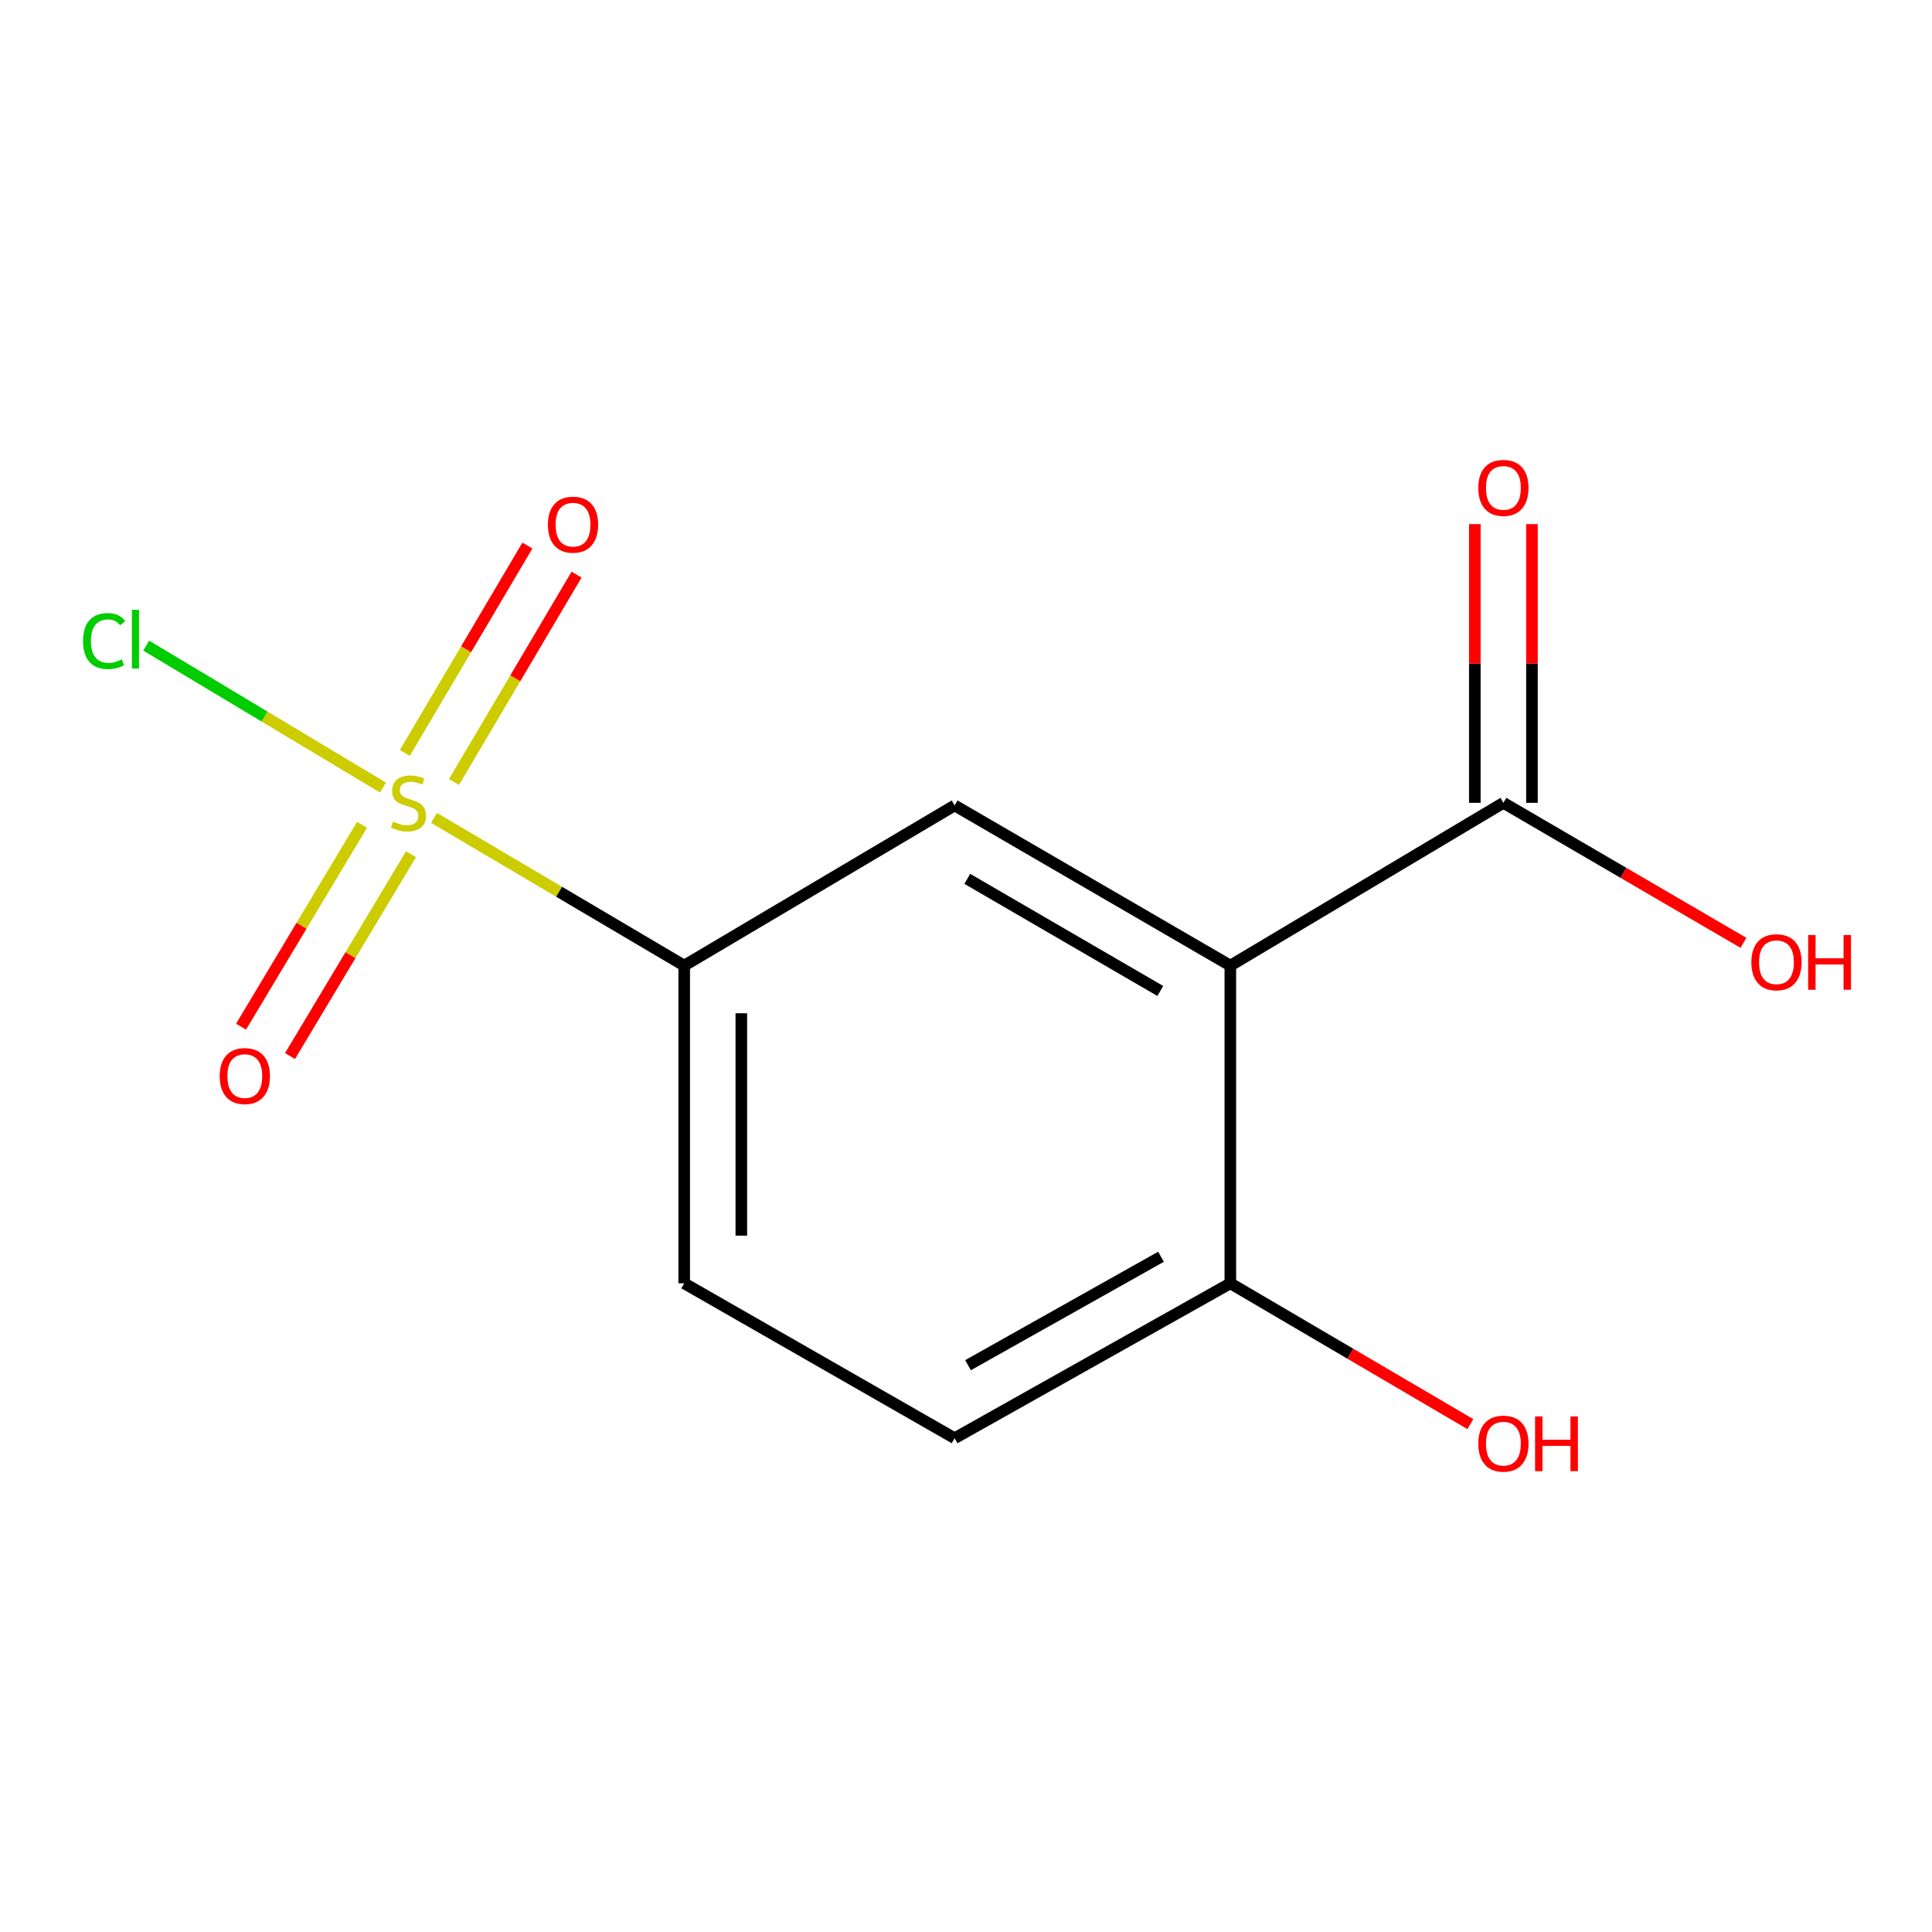 <?xml version='1.0' encoding='iso-8859-1'?>
<svg version='1.1' baseProfile='full'
              xmlns='http://www.w3.org/2000/svg'
                      xmlns:rdkit='http://www.rdkit.org/xml'
                      xmlns:xlink='http://www.w3.org/1999/xlink'
                  xml:space='preserve'
width='1000px' height='1000px' viewBox='0 0 1000 1000'>
<!-- END OF HEADER -->
<rect style='opacity:1.0;fill:#FFFFFF;stroke:none' width='1000' height='1000' x='0' y='0'> </rect>
<path class='bond-1' d='M 224.657,423.351 L 289.4,461.575' style='fill:none;fill-rule:evenodd;stroke:#CCCC00;stroke-width:6px;stroke-linecap:butt;stroke-linejoin:miter;stroke-opacity:1' />
<path class='bond-1' d='M 289.4,461.575 L 354.144,499.8' style='fill:none;fill-rule:evenodd;stroke:#000000;stroke-width:6px;stroke-linecap:butt;stroke-linejoin:miter;stroke-opacity:1' />
<path class='bond-5' d='M 187.367,426.944 L 156.062,479.175' style='fill:none;fill-rule:evenodd;stroke:#CCCC00;stroke-width:6px;stroke-linecap:butt;stroke-linejoin:miter;stroke-opacity:1' />
<path class='bond-5' d='M 156.062,479.175 L 124.758,531.406' style='fill:none;fill-rule:evenodd;stroke:#FF0000;stroke-width:6px;stroke-linecap:butt;stroke-linejoin:miter;stroke-opacity:1' />
<path class='bond-5' d='M 212.725,442.142 L 181.42,494.373' style='fill:none;fill-rule:evenodd;stroke:#CCCC00;stroke-width:6px;stroke-linecap:butt;stroke-linejoin:miter;stroke-opacity:1' />
<path class='bond-5' d='M 181.42,494.373 L 150.116,546.604' style='fill:none;fill-rule:evenodd;stroke:#FF0000;stroke-width:6px;stroke-linecap:butt;stroke-linejoin:miter;stroke-opacity:1' />
<path class='bond-6' d='M 234.978,404.762 L 266.706,351.091' style='fill:none;fill-rule:evenodd;stroke:#CCCC00;stroke-width:6px;stroke-linecap:butt;stroke-linejoin:miter;stroke-opacity:1' />
<path class='bond-6' d='M 266.706,351.091 L 298.434,297.421' style='fill:none;fill-rule:evenodd;stroke:#FF0000;stroke-width:6px;stroke-linecap:butt;stroke-linejoin:miter;stroke-opacity:1' />
<path class='bond-6' d='M 209.529,389.718 L 241.257,336.047' style='fill:none;fill-rule:evenodd;stroke:#CCCC00;stroke-width:6px;stroke-linecap:butt;stroke-linejoin:miter;stroke-opacity:1' />
<path class='bond-6' d='M 241.257,336.047 L 272.984,282.376' style='fill:none;fill-rule:evenodd;stroke:#FF0000;stroke-width:6px;stroke-linecap:butt;stroke-linejoin:miter;stroke-opacity:1' />
<path class='bond-7' d='M 198.234,407.632 L 136.956,370.9' style='fill:none;fill-rule:evenodd;stroke:#CCCC00;stroke-width:6px;stroke-linecap:butt;stroke-linejoin:miter;stroke-opacity:1' />
<path class='bond-7' d='M 136.956,370.9 L 75.677,334.169' style='fill:none;fill-rule:evenodd;stroke:#00CC00;stroke-width:6px;stroke-linecap:butt;stroke-linejoin:miter;stroke-opacity:1' />
<path class='bond-0' d='M 636.822,499.8 L 494.112,416.89' style='fill:none;fill-rule:evenodd;stroke:#000000;stroke-width:6px;stroke-linecap:butt;stroke-linejoin:miter;stroke-opacity:1' />
<path class='bond-0' d='M 600.564,512.926 L 500.667,454.89' style='fill:none;fill-rule:evenodd;stroke:#000000;stroke-width:6px;stroke-linecap:butt;stroke-linejoin:miter;stroke-opacity:1' />
<path class='bond-3' d='M 636.822,499.8 L 778.153,415.544' style='fill:none;fill-rule:evenodd;stroke:#000000;stroke-width:6px;stroke-linecap:butt;stroke-linejoin:miter;stroke-opacity:1' />
<path class='bond-13' d='M 636.822,499.8 L 636.822,664.24' style='fill:none;fill-rule:evenodd;stroke:#000000;stroke-width:6px;stroke-linecap:butt;stroke-linejoin:miter;stroke-opacity:1' />
<path class='bond-2' d='M 354.144,499.8 L 494.112,416.89' style='fill:none;fill-rule:evenodd;stroke:#000000;stroke-width:6px;stroke-linecap:butt;stroke-linejoin:miter;stroke-opacity:1' />
<path class='bond-9' d='M 354.144,499.8 L 354.144,664.24' style='fill:none;fill-rule:evenodd;stroke:#000000;stroke-width:6px;stroke-linecap:butt;stroke-linejoin:miter;stroke-opacity:1' />
<path class='bond-9' d='M 383.708,524.466 L 383.708,639.574' style='fill:none;fill-rule:evenodd;stroke:#000000;stroke-width:6px;stroke-linecap:butt;stroke-linejoin:miter;stroke-opacity:1' />
<path class='bond-8' d='M 792.935,415.544 L 792.935,343.416' style='fill:none;fill-rule:evenodd;stroke:#000000;stroke-width:6px;stroke-linecap:butt;stroke-linejoin:miter;stroke-opacity:1' />
<path class='bond-8' d='M 792.935,343.416 L 792.935,271.288' style='fill:none;fill-rule:evenodd;stroke:#FF0000;stroke-width:6px;stroke-linecap:butt;stroke-linejoin:miter;stroke-opacity:1' />
<path class='bond-8' d='M 763.371,415.544 L 763.371,343.416' style='fill:none;fill-rule:evenodd;stroke:#000000;stroke-width:6px;stroke-linecap:butt;stroke-linejoin:miter;stroke-opacity:1' />
<path class='bond-8' d='M 763.371,343.416 L 763.371,271.288' style='fill:none;fill-rule:evenodd;stroke:#FF0000;stroke-width:6px;stroke-linecap:butt;stroke-linejoin:miter;stroke-opacity:1' />
<path class='bond-11' d='M 778.153,415.544 L 840.281,451.777' style='fill:none;fill-rule:evenodd;stroke:#000000;stroke-width:6px;stroke-linecap:butt;stroke-linejoin:miter;stroke-opacity:1' />
<path class='bond-11' d='M 840.281,451.777 L 902.409,488.01' style='fill:none;fill-rule:evenodd;stroke:#FF0000;stroke-width:6px;stroke-linecap:butt;stroke-linejoin:miter;stroke-opacity:1' />
<path class='bond-4' d='M 636.822,664.24 L 494.112,744.423' style='fill:none;fill-rule:evenodd;stroke:#000000;stroke-width:6px;stroke-linecap:butt;stroke-linejoin:miter;stroke-opacity:1' />
<path class='bond-4' d='M 600.934,650.493 L 501.037,706.622' style='fill:none;fill-rule:evenodd;stroke:#000000;stroke-width:6px;stroke-linecap:butt;stroke-linejoin:miter;stroke-opacity:1' />
<path class='bond-12' d='M 636.822,664.24 L 698.939,700.68' style='fill:none;fill-rule:evenodd;stroke:#000000;stroke-width:6px;stroke-linecap:butt;stroke-linejoin:miter;stroke-opacity:1' />
<path class='bond-12' d='M 698.939,700.68 L 761.057,737.12' style='fill:none;fill-rule:evenodd;stroke:#FF0000;stroke-width:6px;stroke-linecap:butt;stroke-linejoin:miter;stroke-opacity:1' />
<path class='bond-10' d='M 354.144,664.24 L 494.112,744.423' style='fill:none;fill-rule:evenodd;stroke:#000000;stroke-width:6px;stroke-linecap:butt;stroke-linejoin:miter;stroke-opacity:1' />
<path  class='atom-0' d='M 203.433 425.264
Q 203.753 425.384, 205.073 425.944
Q 206.393 426.504, 207.833 426.864
Q 209.313 427.184, 210.753 427.184
Q 213.433 427.184, 214.993 425.904
Q 216.553 424.584, 216.553 422.304
Q 216.553 420.744, 215.753 419.784
Q 214.993 418.824, 213.793 418.304
Q 212.593 417.784, 210.593 417.184
Q 208.073 416.424, 206.553 415.704
Q 205.073 414.984, 203.993 413.464
Q 202.953 411.944, 202.953 409.384
Q 202.953 405.824, 205.353 403.624
Q 207.793 401.424, 212.593 401.424
Q 215.873 401.424, 219.593 402.984
L 218.673 406.064
Q 215.273 404.664, 212.713 404.664
Q 209.953 404.664, 208.433 405.824
Q 206.913 406.944, 206.953 408.904
Q 206.953 410.424, 207.713 411.344
Q 208.513 412.264, 209.633 412.784
Q 210.793 413.304, 212.713 413.904
Q 215.273 414.704, 216.793 415.504
Q 218.313 416.304, 219.393 417.944
Q 220.513 419.544, 220.513 422.304
Q 220.513 426.224, 217.873 428.344
Q 215.273 430.424, 210.913 430.424
Q 208.393 430.424, 206.473 429.864
Q 204.593 429.344, 202.353 428.424
L 203.433 425.264
' fill='#CCCC00'/>
<path  class='atom-6' d='M 113.717 556.971
Q 113.717 550.171, 117.077 546.371
Q 120.437 542.571, 126.717 542.571
Q 132.997 542.571, 136.357 546.371
Q 139.717 550.171, 139.717 556.971
Q 139.717 563.851, 136.317 567.771
Q 132.917 571.651, 126.717 571.651
Q 120.477 571.651, 117.077 567.771
Q 113.717 563.891, 113.717 556.971
M 126.717 568.451
Q 131.037 568.451, 133.357 565.571
Q 135.717 562.651, 135.717 556.971
Q 135.717 551.411, 133.357 548.611
Q 131.037 545.771, 126.717 545.771
Q 122.397 545.771, 120.037 548.571
Q 117.717 551.371, 117.717 556.971
Q 117.717 562.691, 120.037 565.571
Q 122.397 568.451, 126.717 568.451
' fill='#FF0000'/>
<path  class='atom-7' d='M 283.593 271.566
Q 283.593 264.766, 286.953 260.966
Q 290.313 257.166, 296.593 257.166
Q 302.873 257.166, 306.233 260.966
Q 309.593 264.766, 309.593 271.566
Q 309.593 278.446, 306.193 282.366
Q 302.793 286.246, 296.593 286.246
Q 290.353 286.246, 286.953 282.366
Q 283.593 278.486, 283.593 271.566
M 296.593 283.046
Q 300.913 283.046, 303.233 280.166
Q 305.593 277.246, 305.593 271.566
Q 305.593 266.006, 303.233 263.206
Q 300.913 260.366, 296.593 260.366
Q 292.273 260.366, 289.913 263.166
Q 287.593 265.966, 287.593 271.566
Q 287.593 277.286, 289.913 280.166
Q 292.273 283.046, 296.593 283.046
' fill='#FF0000'/>
<path  class='atom-8' d='M 42.983 331.807
Q 42.983 324.767, 46.263 321.087
Q 49.583 317.367, 55.863 317.367
Q 61.703 317.367, 64.823 321.487
L 62.183 323.647
Q 59.903 320.647, 55.863 320.647
Q 51.583 320.647, 49.303 323.527
Q 47.063 326.367, 47.063 331.807
Q 47.063 337.407, 49.383 340.287
Q 51.743 343.167, 56.303 343.167
Q 59.423 343.167, 63.063 341.287
L 64.183 344.287
Q 62.703 345.247, 60.463 345.807
Q 58.223 346.367, 55.743 346.367
Q 49.583 346.367, 46.263 342.607
Q 42.983 338.847, 42.983 331.807
' fill='#00CC00'/>
<path  class='atom-8' d='M 68.263 315.647
L 71.943 315.647
L 71.943 346.007
L 68.263 346.007
L 68.263 315.647
' fill='#00CC00'/>
<path  class='atom-9' d='M 765.153 252.531
Q 765.153 245.731, 768.513 241.931
Q 771.873 238.131, 778.153 238.131
Q 784.433 238.131, 787.793 241.931
Q 791.153 245.731, 791.153 252.531
Q 791.153 259.411, 787.753 263.331
Q 784.353 267.211, 778.153 267.211
Q 771.913 267.211, 768.513 263.331
Q 765.153 259.451, 765.153 252.531
M 778.153 264.011
Q 782.473 264.011, 784.793 261.131
Q 787.153 258.211, 787.153 252.531
Q 787.153 246.971, 784.793 244.171
Q 782.473 241.331, 778.153 241.331
Q 773.833 241.331, 771.473 244.131
Q 769.153 246.931, 769.153 252.531
Q 769.153 258.251, 771.473 261.131
Q 773.833 264.011, 778.153 264.011
' fill='#FF0000'/>
<path  class='atom-12' d='M 906.5 498.057
Q 906.5 491.257, 909.86 487.457
Q 913.22 483.657, 919.5 483.657
Q 925.78 483.657, 929.14 487.457
Q 932.5 491.257, 932.5 498.057
Q 932.5 504.937, 929.1 508.857
Q 925.7 512.737, 919.5 512.737
Q 913.26 512.737, 909.86 508.857
Q 906.5 504.977, 906.5 498.057
M 919.5 509.537
Q 923.82 509.537, 926.14 506.657
Q 928.5 503.737, 928.5 498.057
Q 928.5 492.497, 926.14 489.697
Q 923.82 486.857, 919.5 486.857
Q 915.18 486.857, 912.82 489.657
Q 910.5 492.457, 910.5 498.057
Q 910.5 503.777, 912.82 506.657
Q 915.18 509.537, 919.5 509.537
' fill='#FF0000'/>
<path  class='atom-12' d='M 935.9 483.977
L 939.74 483.977
L 939.74 496.017
L 954.22 496.017
L 954.22 483.977
L 958.06 483.977
L 958.06 512.297
L 954.22 512.297
L 954.22 499.217
L 939.74 499.217
L 939.74 512.297
L 935.9 512.297
L 935.9 483.977
' fill='#FF0000'/>
<path  class='atom-13' d='M 765.153 747.23
Q 765.153 740.43, 768.513 736.63
Q 771.873 732.83, 778.153 732.83
Q 784.433 732.83, 787.793 736.63
Q 791.153 740.43, 791.153 747.23
Q 791.153 754.11, 787.753 758.03
Q 784.353 761.91, 778.153 761.91
Q 771.913 761.91, 768.513 758.03
Q 765.153 754.15, 765.153 747.23
M 778.153 758.71
Q 782.473 758.71, 784.793 755.83
Q 787.153 752.91, 787.153 747.23
Q 787.153 741.67, 784.793 738.87
Q 782.473 736.03, 778.153 736.03
Q 773.833 736.03, 771.473 738.83
Q 769.153 741.63, 769.153 747.23
Q 769.153 752.95, 771.473 755.83
Q 773.833 758.71, 778.153 758.71
' fill='#FF0000'/>
<path  class='atom-13' d='M 794.553 733.15
L 798.393 733.15
L 798.393 745.19
L 812.873 745.19
L 812.873 733.15
L 816.713 733.15
L 816.713 761.47
L 812.873 761.47
L 812.873 748.39
L 798.393 748.39
L 798.393 761.47
L 794.553 761.47
L 794.553 733.15
' fill='#FF0000'/>
</svg>
